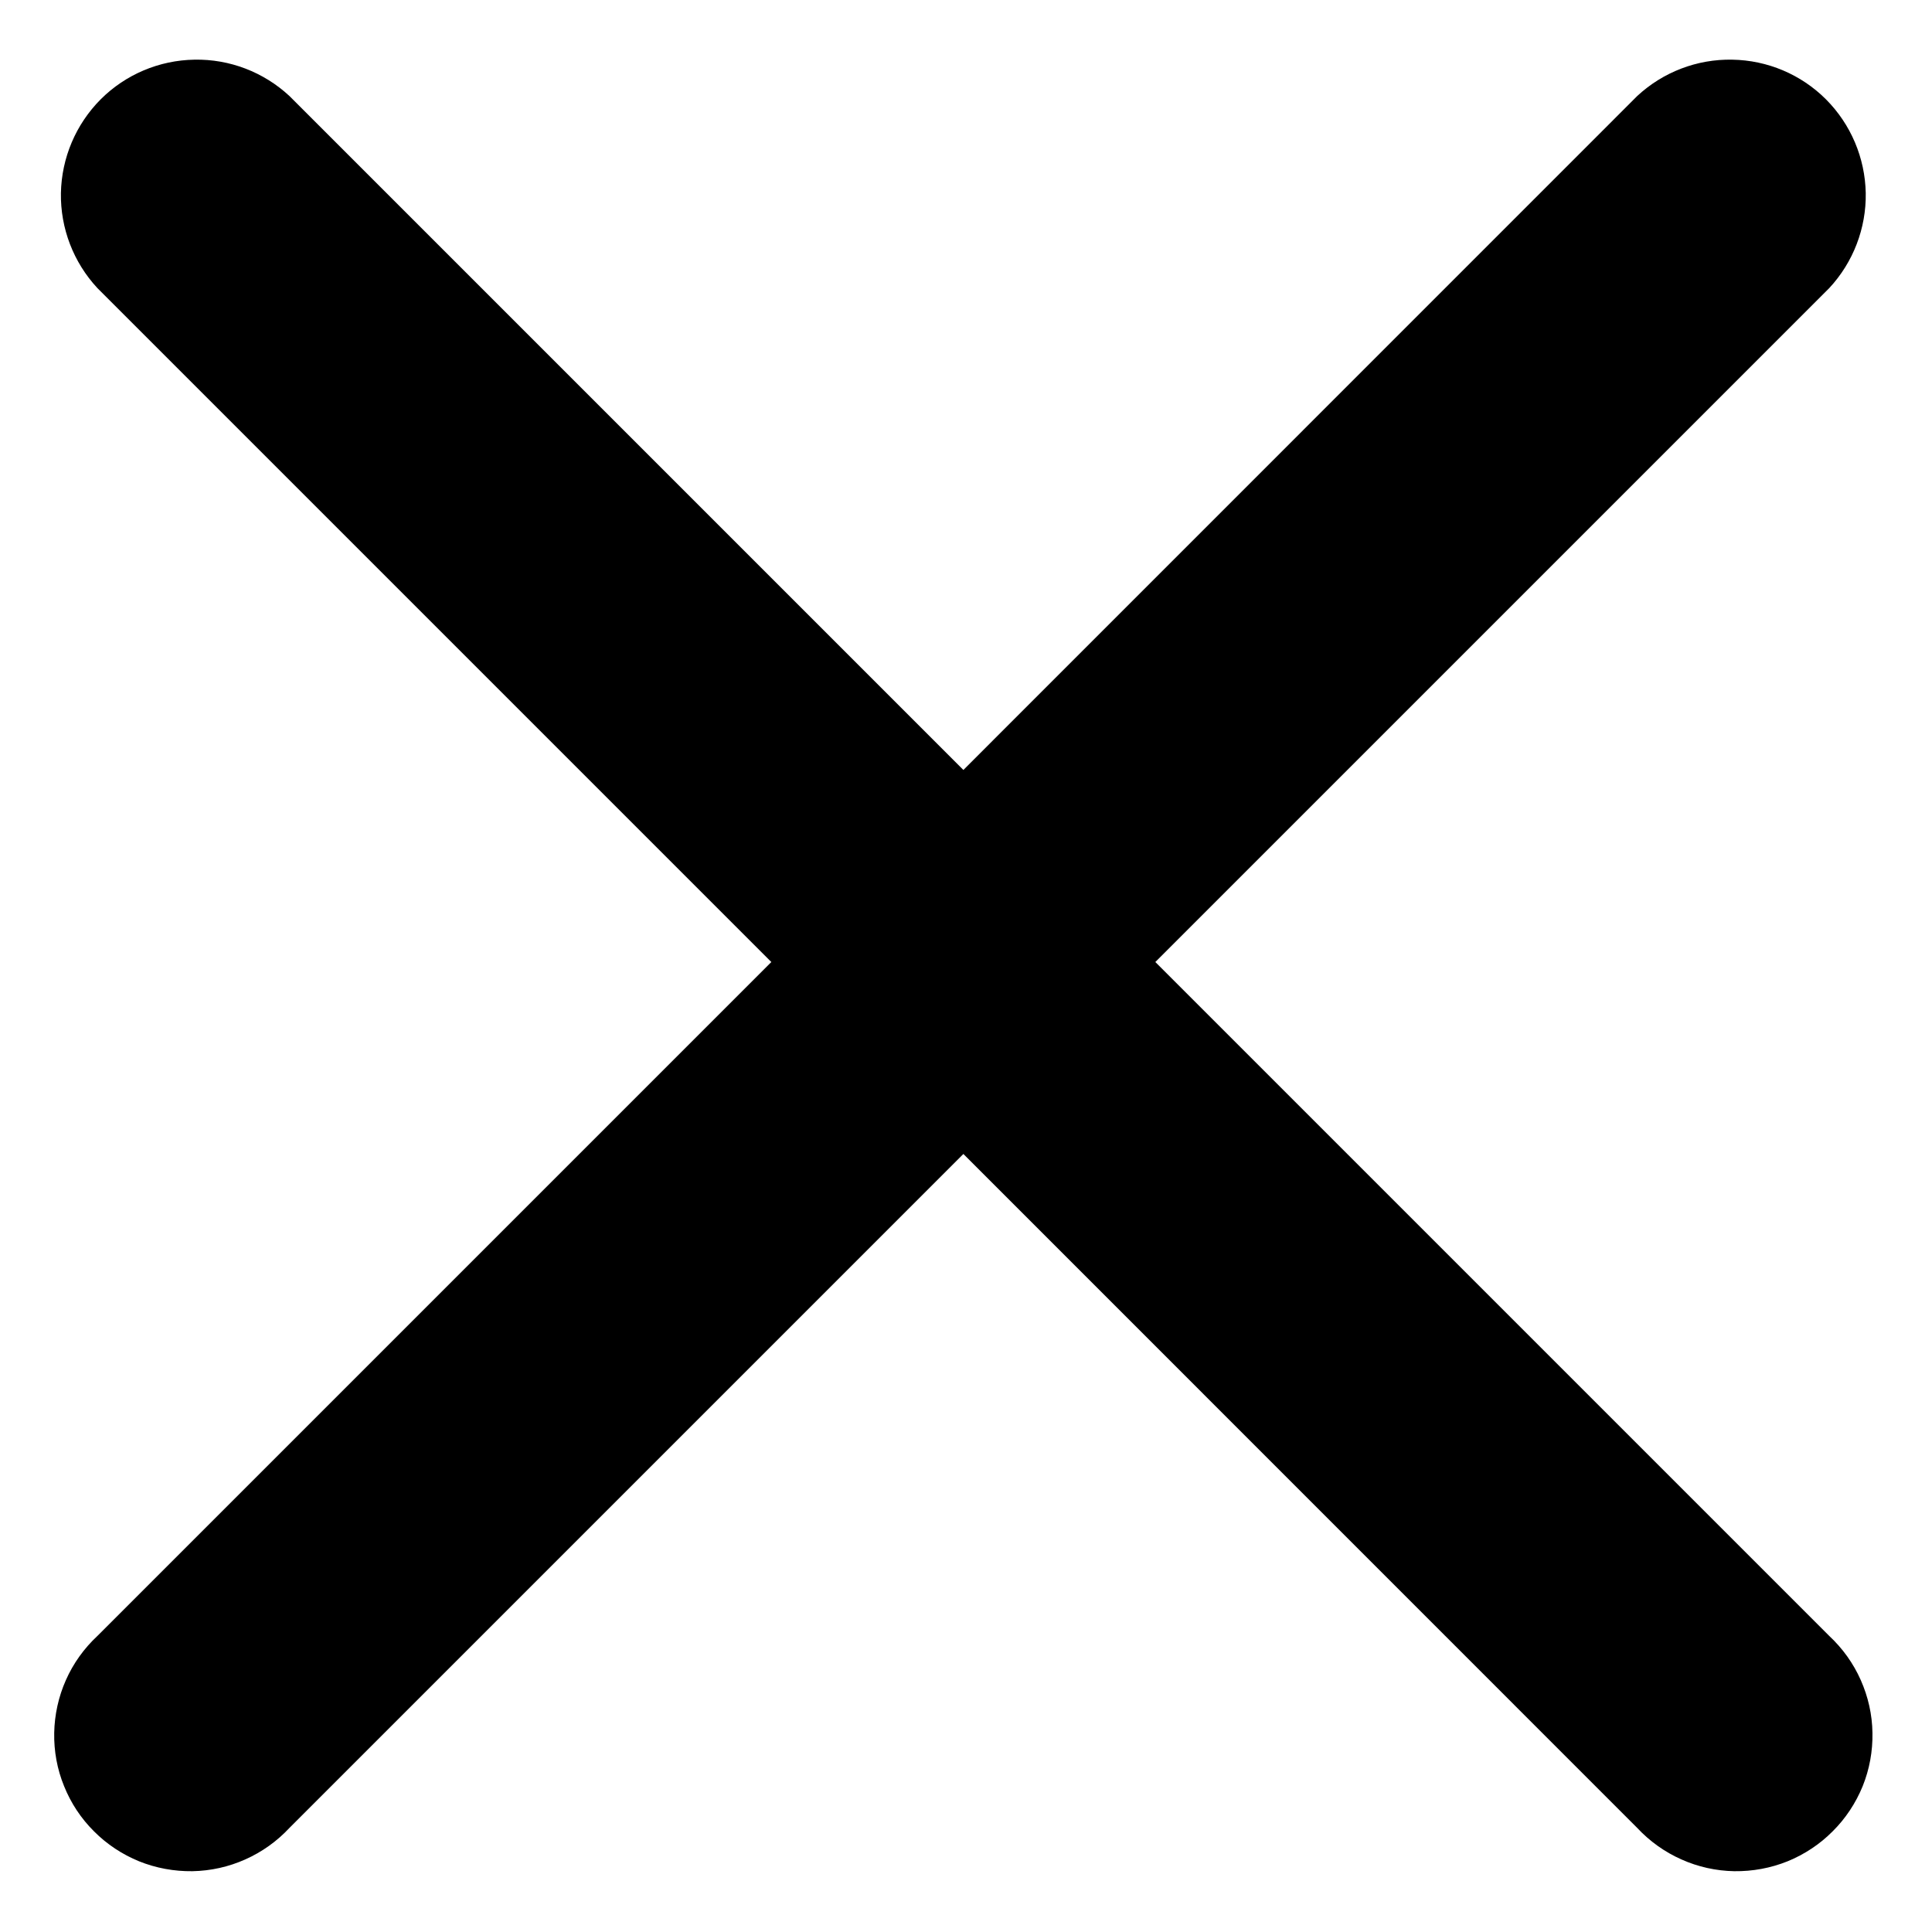 <svg width="17" height="17" viewBox="0 0 17 17" fill="none" xmlns="http://www.w3.org/2000/svg">
<path d="M2.547 0.845C2.32 0.634 2.02 0.519 1.711 0.525C1.401 0.53 1.105 0.655 0.886 0.874C0.667 1.094 0.542 1.389 0.536 1.699C0.531 2.008 0.646 2.308 0.857 2.535L6.787 8.465L0.857 14.395C0.74 14.504 0.645 14.636 0.58 14.783C0.515 14.929 0.48 15.088 0.477 15.248C0.474 15.409 0.503 15.568 0.564 15.717C0.624 15.866 0.713 16.001 0.827 16.114C0.94 16.228 1.075 16.317 1.224 16.378C1.373 16.438 1.533 16.467 1.693 16.465C1.854 16.462 2.012 16.427 2.159 16.361C2.305 16.296 2.437 16.202 2.547 16.084L8.477 10.154L14.406 16.084C14.516 16.202 14.648 16.296 14.794 16.361C14.941 16.427 15.099 16.462 15.26 16.465C15.421 16.467 15.58 16.438 15.729 16.378C15.878 16.317 16.013 16.228 16.126 16.114C16.24 16.001 16.329 15.866 16.39 15.717C16.45 15.568 16.479 15.409 16.476 15.248C16.474 15.088 16.438 14.929 16.373 14.783C16.308 14.636 16.213 14.504 16.096 14.395L10.166 8.465L16.096 2.535C16.307 2.308 16.422 2.008 16.417 1.699C16.411 1.389 16.286 1.094 16.067 0.874C15.848 0.655 15.552 0.53 15.242 0.525C14.933 0.519 14.633 0.634 14.406 0.845L8.477 6.775L2.547 0.845Z" fill="black"/>
</svg>

